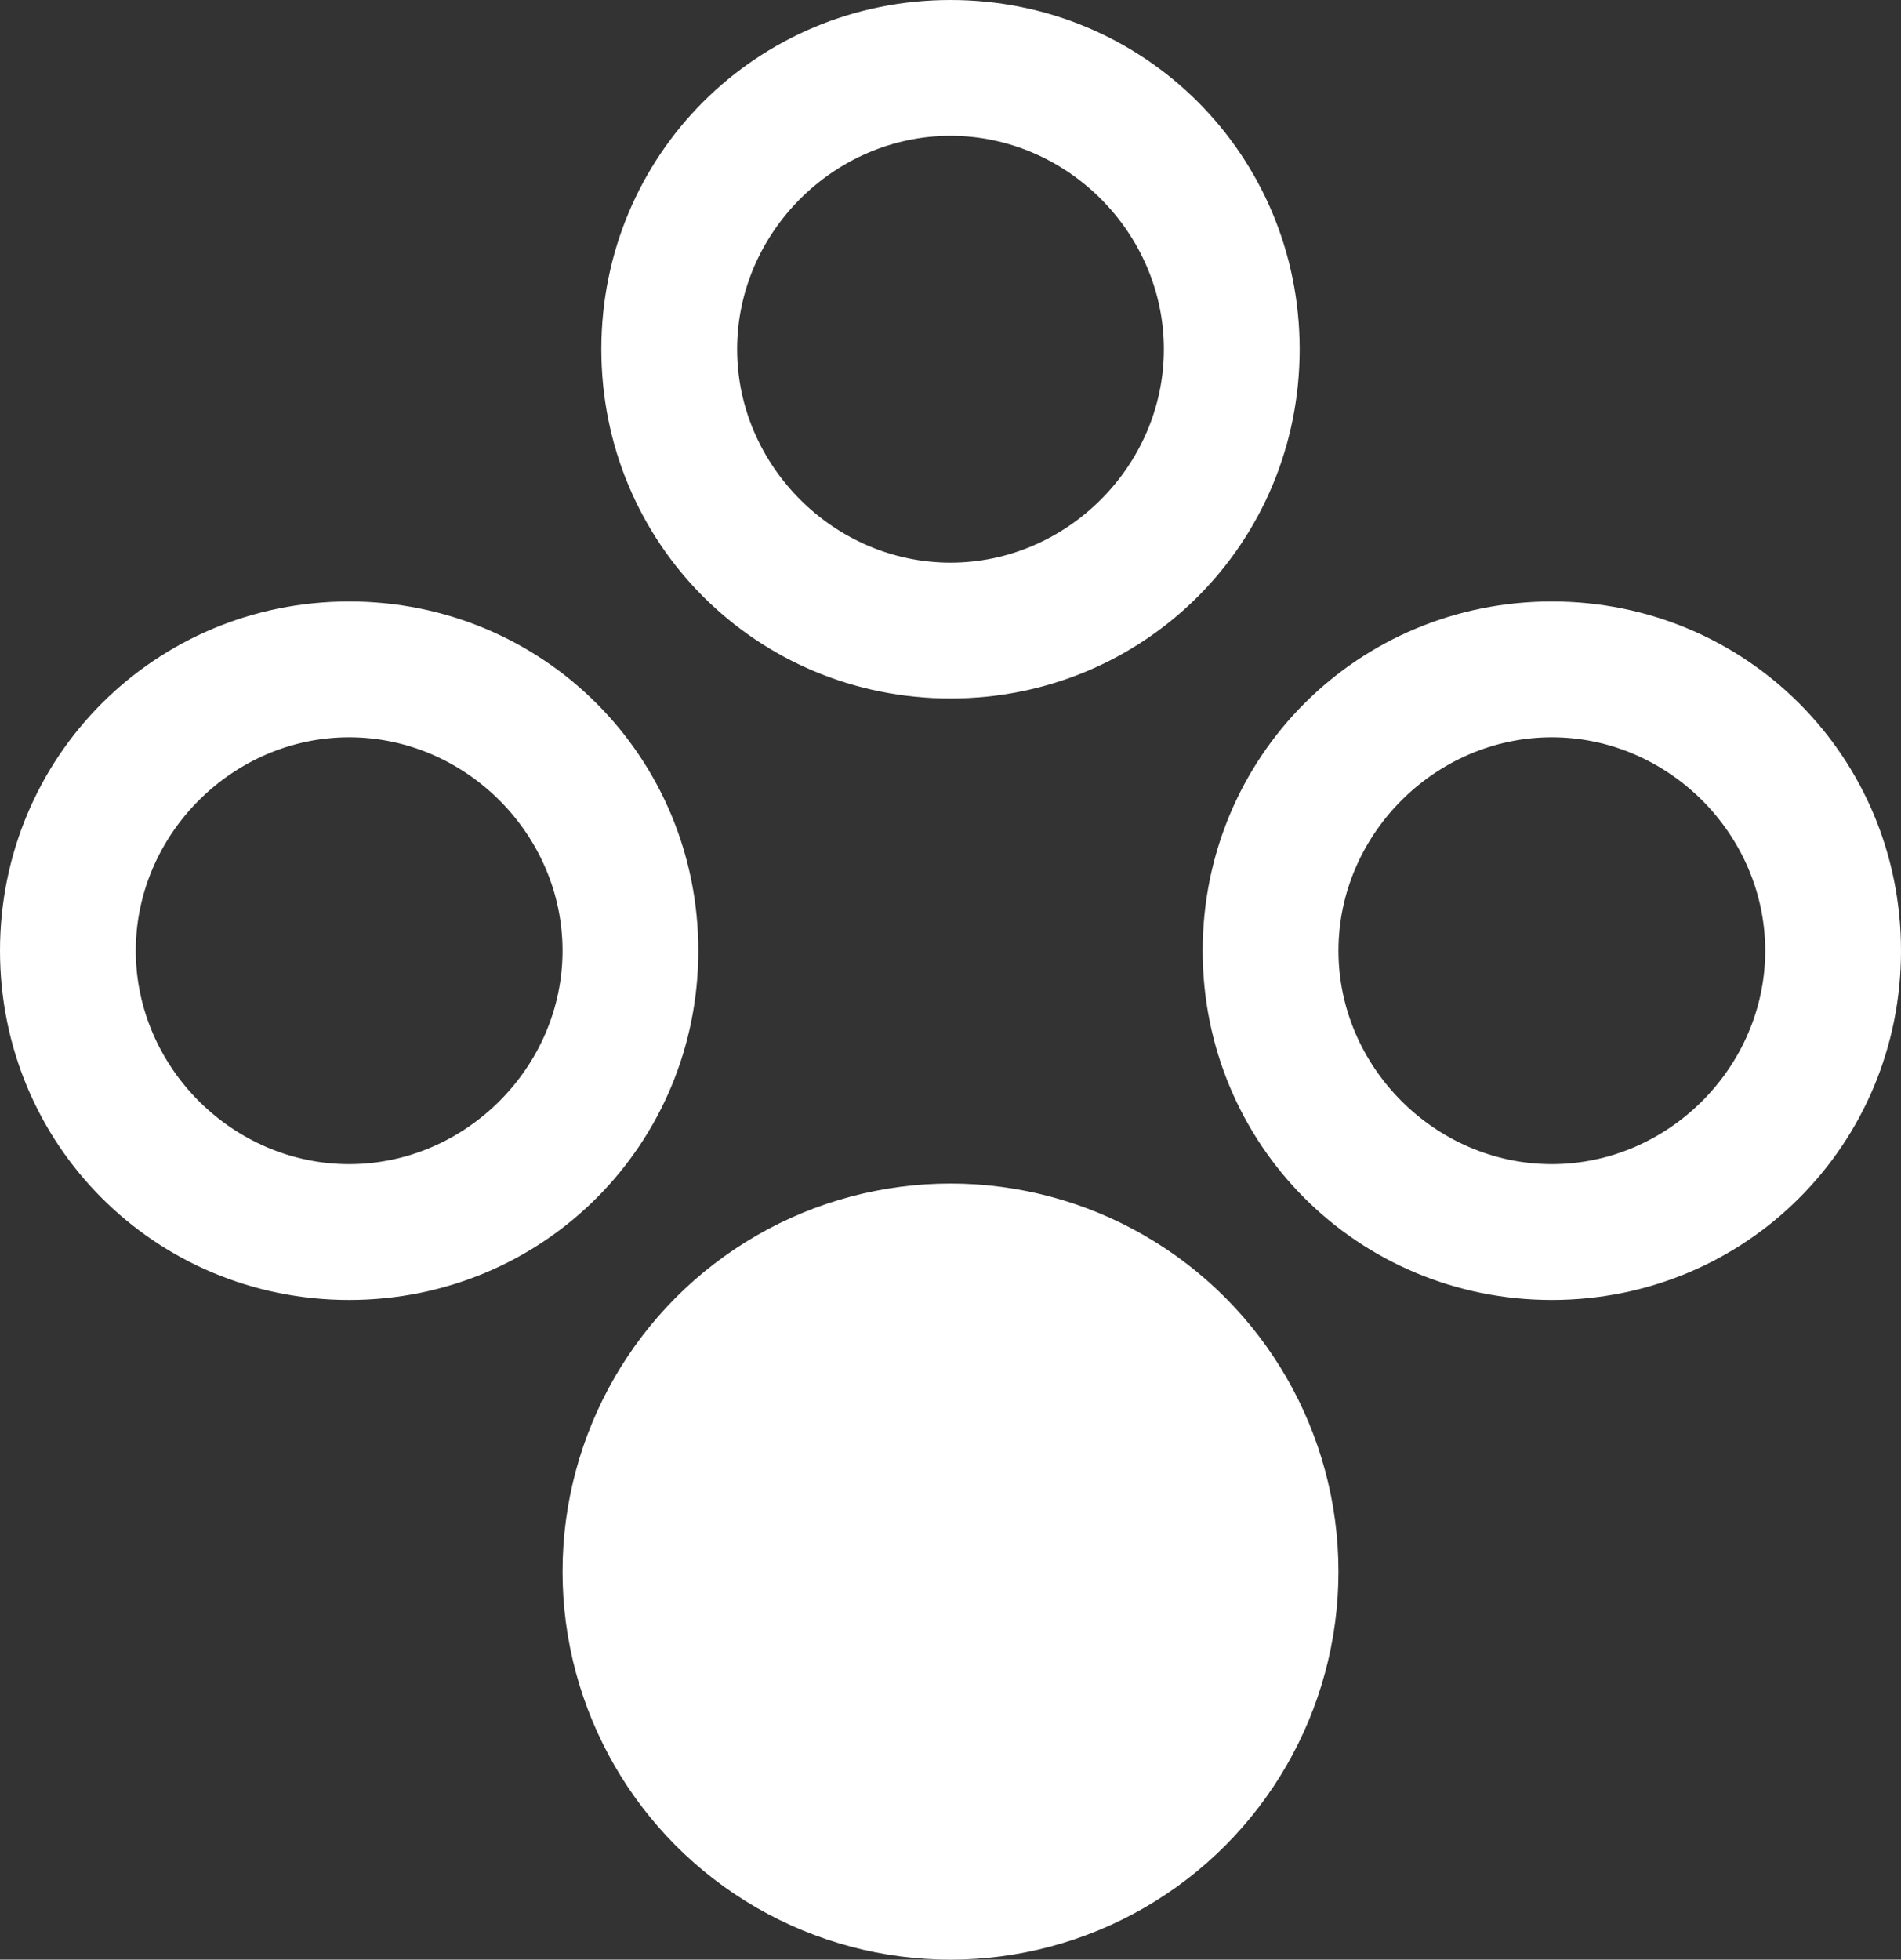 <svg enable-background="new 0 0 49 50.5" viewBox="0 0 49 50.5" xmlns="http://www.w3.org/2000/svg"><rect x="0" y="0" width="49" height="50.5" fill="#333333" stroke="none"/><g fill="#fff"><path d="m30 9c0 3-2.5 5.5-5.5 5.5s-5.5-2.5-5.5-5.5 2.5-5.5 5.5-5.5 5.5 2.5 5.5 5.5m3.5 0c0-5-4-9-9-9s-9 4-9 9 4 9 9 9 9-4 9-9z"/><path d="m40 30c-3 0-5.5-2.5-5.5-5.5s2.5-5.5 5.5-5.5 5.5 2.5 5.5 5.5-2.5 5.5-5.5 5.5m0 3.5c5 0 9-4 9-9s-4-9-9-9-9 4-9 9 4 9 9 9z"/><path d="m9 19c3 0 5.5 2.5 5.5 5.5s-2.5 5.5-5.5 5.5-5.5-2.5-5.5-5.5 2.5-5.5 5.5-5.5m0-3.5c-5 0-9 4-9 9s4 9 9 9 9-4 9-9-4-9-9-9z"/><circle cx="24.5" cy="40.5" r="10"/></g></svg>
